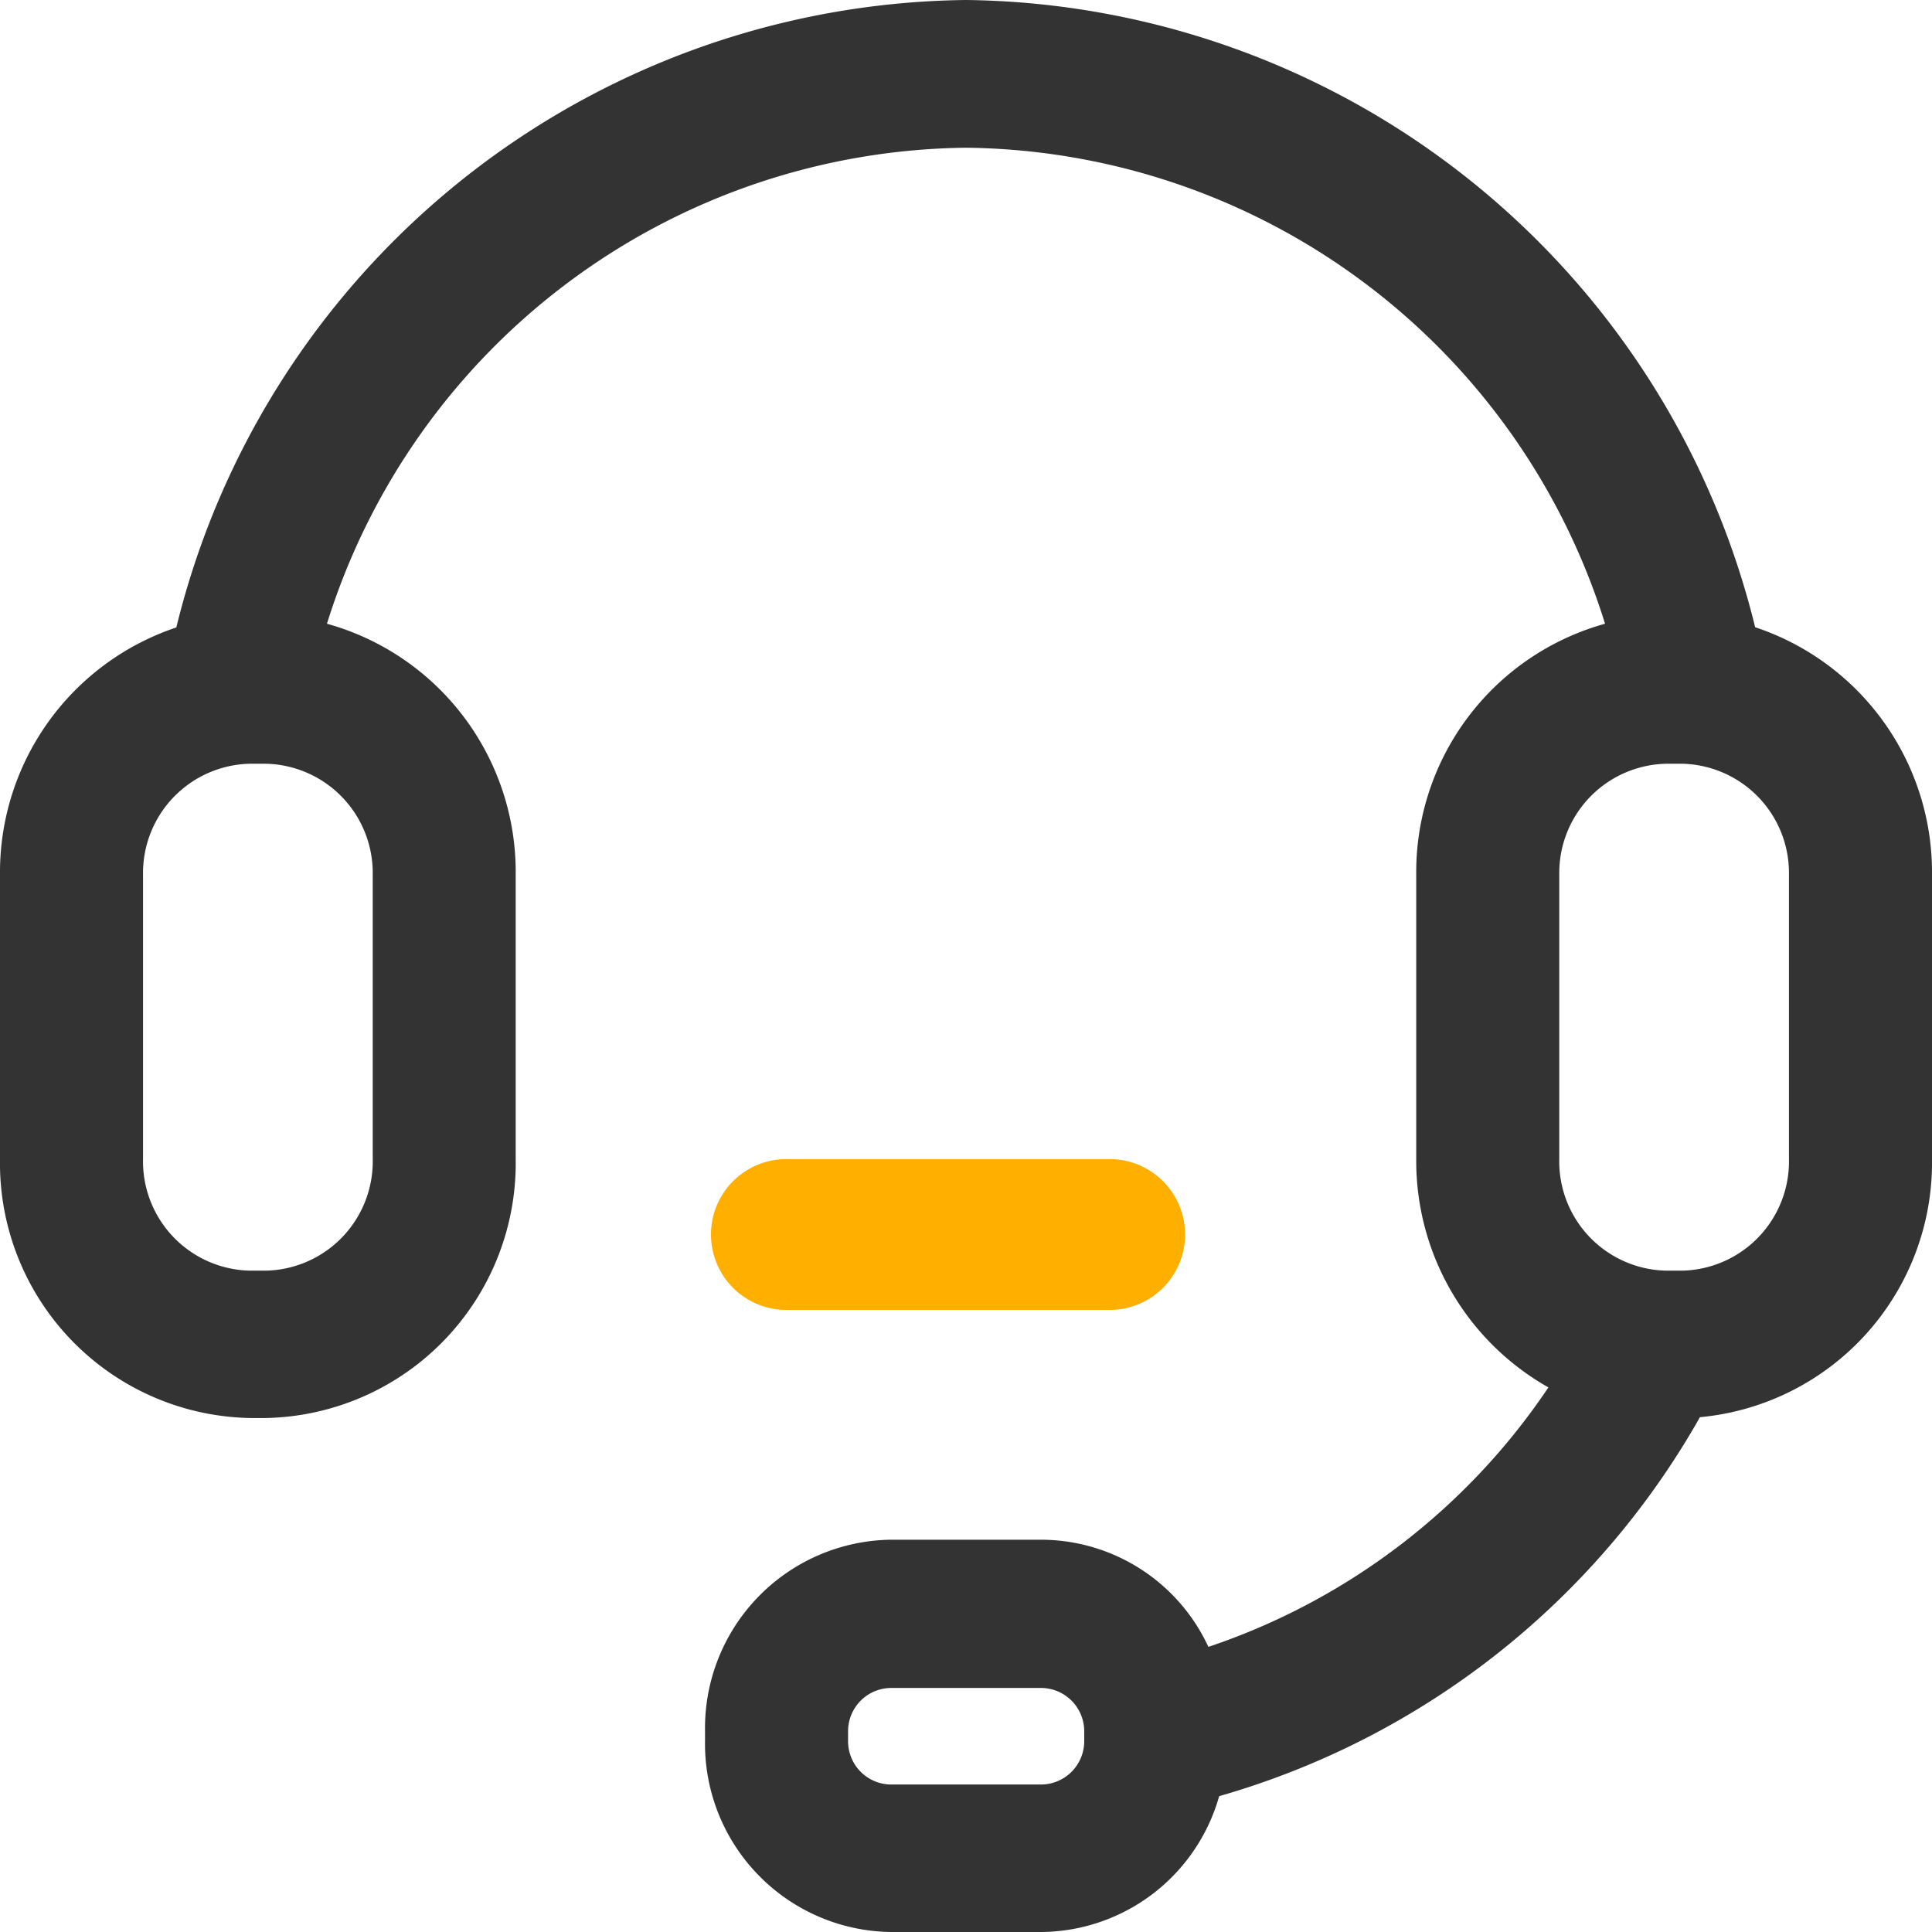<svg xmlns="http://www.w3.org/2000/svg" width="26" height="26" viewBox="0 0 26 26">
  <defs>
    <style>
      .cls-1 {
        fill: #333;
      }

      .cls-2 {
        fill: #ffaf00;
      }
    </style>
  </defs>
  <g id="组_2781" data-name="组 2781" transform="translate(-85.438 -102.138)">
    <path id="联合_9" data-name="联合 9" class="cls-1" d="M11.978,26a2.534,2.534,0,0,1-2.49-2.574v-.131a2.535,2.535,0,0,1,2.49-2.574h2.048a2.485,2.485,0,0,1,2.236,1.442,8.934,8.934,0,0,0,4.576-3.492A3.5,3.5,0,0,1,19.059,15.6V11.769A3.469,3.469,0,0,1,21.6,8.394,9.111,9.111,0,0,0,13,1.988,9.114,9.114,0,0,0,4.4,8.394,3.467,3.467,0,0,1,6.94,11.769V15.6A3.43,3.43,0,0,1,3.57,19.083h-.2A3.43,3.43,0,0,1,0,15.6V11.769A3.475,3.475,0,0,1,2.373,8.444,11.068,11.068,0,0,1,13,0,11.069,11.069,0,0,1,23.62,8.441,3.475,3.475,0,0,1,26,11.769V15.6a3.44,3.44,0,0,1-3.124,3.472l-.019.035a10.868,10.868,0,0,1-6.45,5.065A2.508,2.508,0,0,1,14.022,26Zm-.565-2.7v.131a.582.582,0,0,0,.565.584h2.048a.583.583,0,0,0,.565-.584V23.3a.583.583,0,0,0-.565-.584H11.978A.582.582,0,0,0,11.413,23.3Zm9.571-11.529V15.6A1.47,1.47,0,0,0,22.43,17.1h.2A1.47,1.47,0,0,0,24.075,15.6V11.769a1.47,1.47,0,0,0-1.445-1.491h-.2A1.47,1.47,0,0,0,20.984,11.769Zm-19.059,0V15.6A1.47,1.47,0,0,0,3.371,17.1h.2A1.47,1.47,0,0,0,5.016,15.6V11.769A1.47,1.47,0,0,0,3.57,10.278h-.2A1.47,1.47,0,0,0,1.925,11.769Z" transform="translate(85.438 102.138)"/>
    <path id="路径_22" data-name="路径 22" class="cls-2" d="M407.1,598.929h-4.414a1.015,1.015,0,0,1,0-2.029H407.1a1.015,1.015,0,0,1,0,2.029Z" transform="translate(-306.697 -479.163)"/>
  </g>
</svg>

